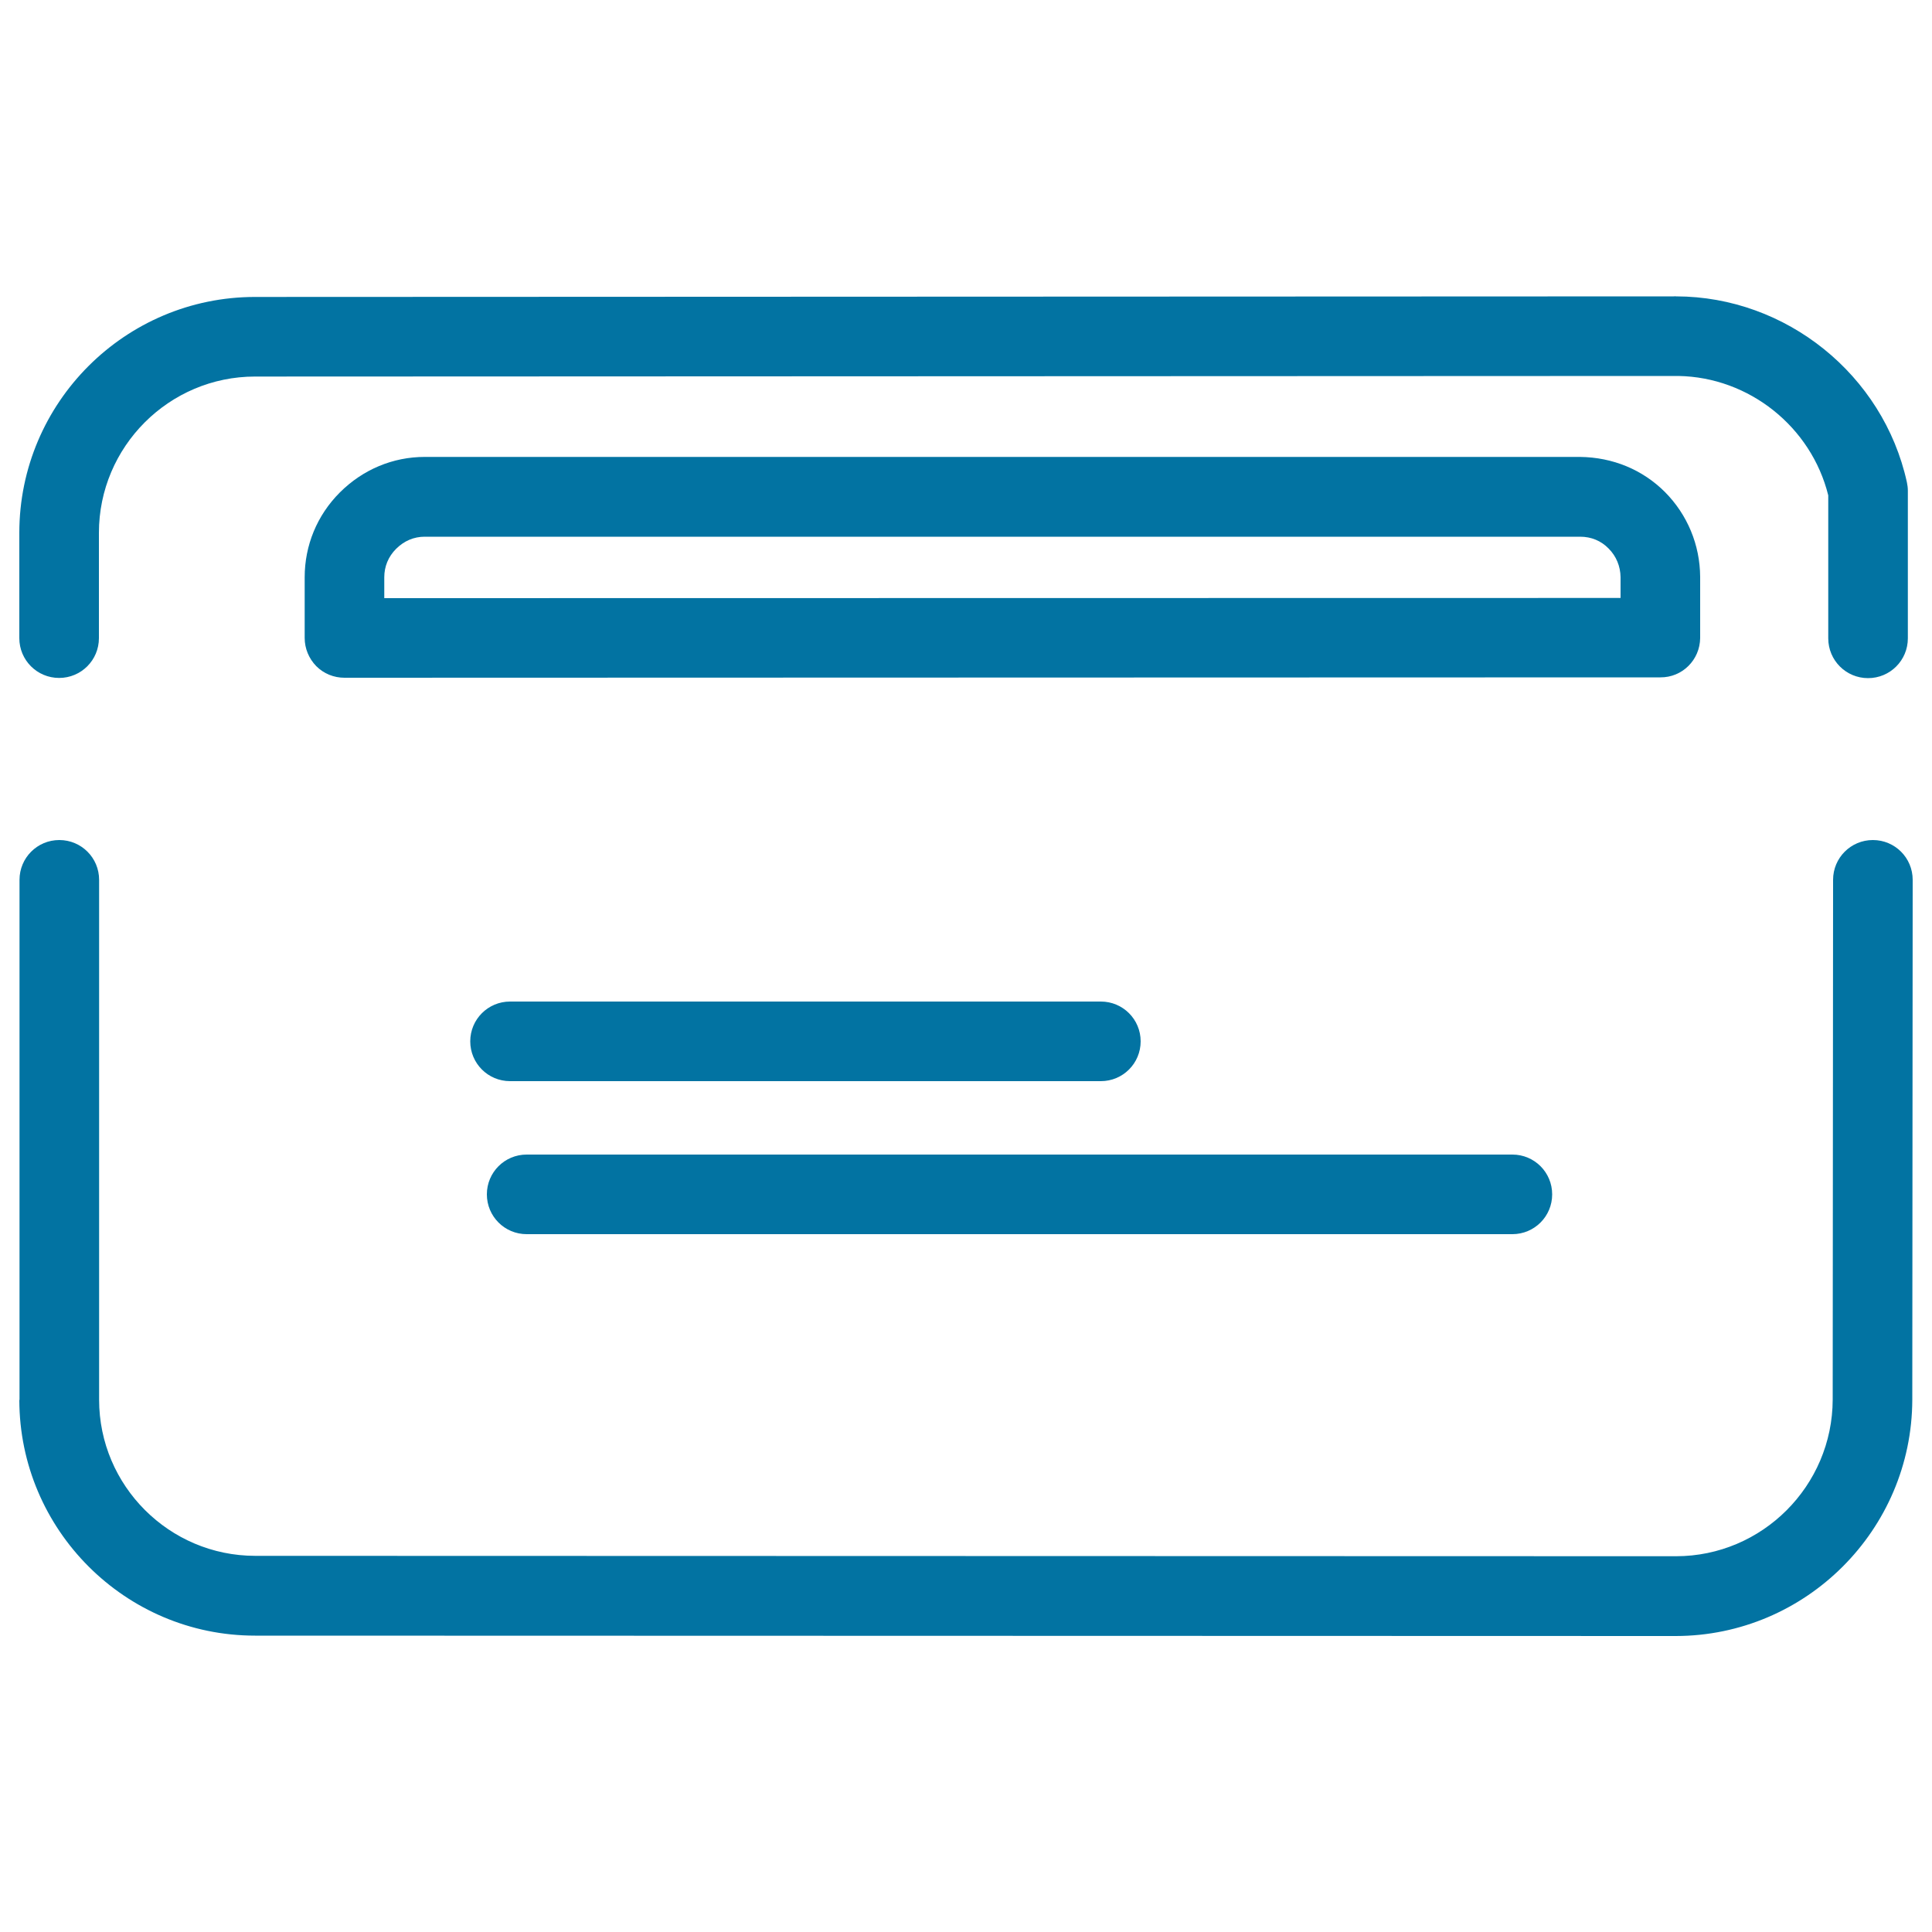 <svg xmlns="http://www.w3.org/2000/svg" viewBox="0 0 1000 1000" style="fill:#0273a2">
<title>Bank Credit Card SVG icon</title>
<g><path d="M10,724.6c0.1,67.2,54.8,122,122,122l735.4,0.2c67.3-0.1,122.2-54.9,122.4-122.3l0.2-269.1c0-11.4-9.2-20.6-20.6-20.6l0,0c-11.4,0-20.6,9.2-20.6,20.6l-0.2,269c-0.1,44.7-36.5,81.1-81.1,81.1l-735.4-0.2c-44.5,0-80.8-36.3-80.8-80.8V455.4c0-11.4-9.2-20.6-20.6-20.6c-11.4,0-20.6,9.2-20.6,20.6V724.6z"/><path d="M132,153.7c-67.2,0-122,54.7-122,122.1v54.5c0,11.4,9.2,20.6,20.6,20.6c11.4,0,20.6-9.2,20.6-20.6v-54.5c0-44.6,36.3-80.9,80.8-80.9h0l735.6-0.3c0.4,0,0.7,0,1.1,0c36.6,0.6,68.8,26.3,77.6,61.8v74c0,11.4,9.2,20.6,20.6,20.6c11.4,0,20.6-9.2,20.6-20.6v-76.4c0-1.5-0.2-3-0.5-4.4c-12.2-55.6-62.5-96.1-119.4-96.2c-0.4-0.1-0.9,0-1.3,0L132,153.7C132,153.7,132,153.7,132,153.7z"/><path d="M880,330.2c0-5.2,0-31.6,0-31.6c-0.1-16.6-6.6-32.2-18.2-43.9c-11.6-11.6-27-18-44-18.2h-598c-16.4,0-32,6.5-43.9,18.4c-11.8,11.8-18.2,27.4-18.2,43.9l0,31.4c0,5.5,2.2,10.7,6,14.6c3.9,3.9,9.1,6,14.6,6c0,0,0,0,0,0l681.1-0.2C870.7,350.7,879.9,341.6,880,330.2z M198.9,309.6v-10.8c0-5.6,2.1-10.7,6.1-14.7c4.2-4.2,9.3-6.3,14.8-6.3h598.1c5.7,0,10.8,2.1,14.7,6.1c4,4,6.1,9.2,6.2,14.8c0,0,0,4.8,0,10.8L198.9,309.6z"/><path d="M569.8,559.6c11.4,0,20.6-9.2,20.6-20.6c0-11.4-9.2-20.6-20.6-20.6H264c-11.4,0-20.6,9.2-20.6,20.6c0,11.4,9.2,20.6,20.6,20.6H569.8z"/><path d="M272.6,638.8h510.2c11.4,0,20.6-9.2,20.6-20.6s-9.2-20.6-20.6-20.6H272.6c-11.4,0-20.6,9.2-20.6,20.6S261.2,638.8,272.6,638.8z"/></g>
</svg>